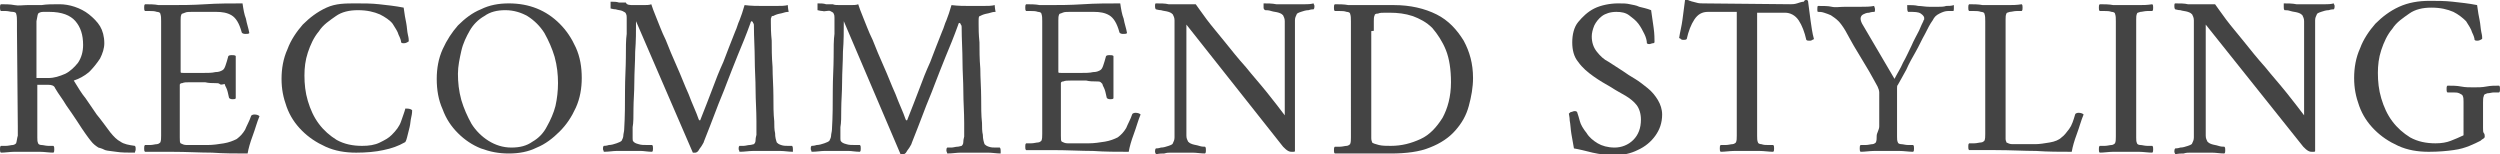 <?xml version="1.0" encoding="utf-8"?>
<!-- Generator: Adobe Illustrator 27.2.0, SVG Export Plug-In . SVG Version: 6.00 Build 0)  -->
<svg version="1.1" id="レイヤー_1" xmlns="http://www.w3.org/2000/svg" xmlns:xlink="http://www.w3.org/1999/xlink" x="0px"
	 y="0px" viewBox="0 0 294.8 18.2" style="enable-background:new 0 0 294.8 18.2;" xml:space="preserve">
<style type="text/css">
	.st0{fill:#444444;}
</style>
<g>
	<path class="st0" d="M7,0.5c0.6,0,1.2,0.1,1.8,0.3s1.2,0.5,1.7,0.9s1,0.9,1.3,1.4s0.5,1.2,0.5,2c0,0.6-0.2,1.2-0.5,1.8
		C11.4,7.5,11,8,10.5,8.5C9.9,9,9.3,9.3,8.7,9.5c0.5,0.8,0.9,1.5,1.4,2.1c0.4,0.6,0.9,1.3,1.3,1.9c0.5,0.6,1,1.3,1.6,2.1
		c0.4,0.5,0.8,0.9,1.2,1.1c0.4,0.3,1,0.4,1.7,0.5c0.1,0.1,0.1,0.2,0.1,0.4c0,0.2-0.1,0.3-0.1,0.4c-0.9,0-1.6,0-2.2-0.1
		c-0.6-0.1-1-0.1-1.3-0.2c-0.2-0.1-0.4-0.2-0.8-0.3c-0.3-0.2-0.6-0.4-0.9-0.8c-0.1-0.1-0.3-0.4-0.6-0.8c-0.3-0.4-0.6-0.9-1-1.5
		s-0.8-1.2-1.3-1.9c-0.4-0.7-0.9-1.3-1.3-2C6.4,10.1,6.1,10,5.7,10H4.4v4.9c0,0.1,0,0.1,0,0.2c0,0.1,0,0.1,0,0.2c0,0.3,0,0.7,0,0.9
		c0,0.3,0,0.5,0.1,0.7c0,0.1,0.2,0.2,0.4,0.2s0.5,0.1,0.8,0.1s0.5,0,0.6,0c0.1,0.1,0.1,0.2,0.1,0.4c0,0.2,0,0.3-0.1,0.4
		c-0.5,0-1.1-0.1-1.6-0.1s-1,0-1.5,0s-1,0-1.5,0S0.6,18,0.1,18C0,17.9,0,17.8,0,17.6c0-0.2,0-0.3,0.1-0.4c0.1,0,0.3,0,0.6,0
		s0.6-0.1,0.8-0.1s0.4-0.2,0.4-0.2C2,16.6,2,16.3,2.1,16c0-0.3,0-0.7,0-1.1L2,3.6c0-0.4,0-0.8,0-1.1s0-0.6-0.1-0.9
		c0-0.1-0.2-0.2-0.4-0.2C1.2,1.4,1,1.3,0.7,1.3s-0.5,0-0.6,0C0,1.2,0,1,0,0.9c0-0.2,0-0.3,0.1-0.4c0.5,0,1.1,0,1.6,0.1s1,0,1.5,0
		s1.1,0,1.7,0C5.5,0.5,6.2,0.5,7,0.5z M9.8,5.3c0-1.2-0.3-2.1-0.9-2.8C8.3,1.8,7.3,1.4,5.8,1.4c-0.2,0-0.4,0-0.7,0
		c-0.3,0-0.5,0.1-0.6,0.2C4.4,1.8,4.4,2.1,4.3,2.5c0,0.4,0,0.8,0,1.2v5.5h1.4c0.7,0,1.3-0.2,2-0.5c0.6-0.3,1.1-0.8,1.5-1.3
		C9.6,6.8,9.8,6.1,9.8,5.3z"/>
	<path class="st0" d="M20.1,0.6c1.2,0,2.6,0,4.1-0.1s3-0.1,4.4-0.1c0.1,0.7,0.2,1.3,0.4,1.8c0.1,0.6,0.3,1.1,0.4,1.7
		C29.3,4,29.2,4,28.9,4c-0.2,0-0.4-0.1-0.4-0.2c-0.3-1.1-0.7-1.7-1.2-2s-1.1-0.4-1.8-0.4h-2.3c-0.1,0-0.3,0-0.6,0
		c-0.3,0-0.6,0-0.8,0.1s-0.4,0.1-0.4,0.2c-0.1,0.2-0.1,0.4-0.1,0.7s0,0.6,0,0.9c0,0.1,0,0.2,0,0.3v4.9c0,0.1,0.1,0.1,0.4,0.1
		c0.2,0,0.5,0,0.8,0h1.4c0.6,0,1.1,0,1.5-0.1c0.4,0,0.6-0.1,0.8-0.2s0.3-0.3,0.4-0.6s0.2-0.6,0.3-1c0-0.1,0.1-0.2,0.4-0.2
		c0.2,0,0.4,0,0.5,0.1v5c-0.1,0.1-0.2,0.1-0.4,0.1S27,11.6,27,11.5c-0.1-0.5-0.2-0.9-0.3-1.1s-0.2-0.4-0.2-0.5
		c-0.4,0.1-0.5,0.1-0.6,0s-0.3-0.1-0.6-0.1s-0.7,0-1.1-0.1c-0.4,0-0.8,0-1.1,0c-0.2,0-0.5,0-0.8,0s-0.6,0-0.8,0.1
		c-0.2,0-0.3,0.1-0.3,0.2v5c0,0,0,0.1,0,0.2c0,0.3,0,0.6,0,1s0,0.6,0.1,0.7c0.2,0.1,0.4,0.2,0.7,0.2c0.3,0,0.7,0,1.2,0h1.3
		c0.6,0,1.3-0.1,1.9-0.2s1.1-0.3,1.5-0.5c0.4-0.3,0.7-0.6,1-1.1c0.2-0.5,0.5-1,0.7-1.6c0-0.1,0.2-0.2,0.4-0.2c0.3,0,0.5,0.1,0.6,0.2
		c-0.3,0.7-0.5,1.5-0.8,2.3s-0.5,1.5-0.6,2.1c-1.4,0-2.8,0-4.2-0.1c-1.4,0-3-0.1-4.8-0.1c-0.6,0-1.2,0-1.6,0c-0.5,0-1,0-1.5,0
		C17,17.8,17,17.7,17,17.5c0-0.2,0-0.3,0.1-0.4c0.1,0,0.3,0,0.6,0c0.3,0,0.6-0.1,0.8-0.1s0.4-0.2,0.4-0.2C19,16.6,19,16.3,19,16
		s0-0.7,0-1.1V3.6c0-0.4,0-0.8,0-1.1c0-0.4,0-0.6-0.1-0.9c0-0.1-0.2-0.2-0.4-0.2c-0.3-0.1-0.5-0.1-0.8-0.1s-0.5,0-0.6,0
		C17,1.2,17,1.1,17,0.9s0-0.3,0.1-0.4c0.5,0,1.1,0,1.6,0.1C19.1,0.6,19.6,0.6,20.1,0.6z"/>
	<path class="st0" d="M42,0.4c0.9,0,1.8,0,2.7,0.1s1.9,0.2,2.9,0.4c0.1,0.7,0.2,1.4,0.3,1.8c0.1,0.5,0.1,1,0.2,1.4s0.1,0.6,0.1,0.7
		s0,0.1-0.2,0.2s-0.3,0.1-0.4,0.1c-0.1,0-0.2,0-0.3-0.1c0-0.2-0.1-0.5-0.3-0.9c-0.1-0.4-0.4-0.8-0.7-1.3C46,2.4,45.4,2,44.8,1.7
		c-0.7-0.3-1.5-0.5-2.6-0.5c-1,0-1.9,0.2-2.6,0.7s-1.5,1-2,1.8c-0.6,0.7-1,1.6-1.3,2.5S35.9,8,35.9,8.9c0,1,0.1,2,0.4,3
		c0.3,1,0.7,1.9,1.3,2.7s1.3,1.4,2.1,1.9c0.9,0.5,1.9,0.7,3,0.7c0.8,0,1.5-0.1,2.1-0.4s1-0.5,1.4-0.9c0.5-0.5,0.9-1,1.1-1.6
		c0.2-0.6,0.4-1.1,0.5-1.5c0.3,0,0.6,0,0.8,0.2c0,0.1,0,0.4-0.1,0.8c-0.1,0.4-0.1,0.8-0.2,1.2c-0.1,0.4-0.2,0.8-0.3,1.2
		s-0.2,0.6-0.3,0.6c-0.7,0.4-1.5,0.7-2.5,0.9c-0.9,0.2-2,0.3-3.2,0.3c-1.3,0-2.5-0.2-3.6-0.7s-2-1.1-2.8-1.9
		c-0.8-0.8-1.4-1.7-1.8-2.8s-0.6-2.1-0.6-3.3s0.2-2.4,0.7-3.5c0.4-1.1,1.1-2.1,1.8-2.9c0.8-0.8,1.7-1.5,2.8-2S40.7,0.4,42,0.4z"/>
	<path class="st0" d="M60,0.4c1.2,0,2.3,0.2,3.3,0.6c1,0.4,1.9,1,2.7,1.8s1.4,1.7,1.9,2.8s0.7,2.3,0.7,3.6c0,1.2-0.2,2.4-0.7,3.5
		s-1.1,2-1.9,2.8c-0.8,0.8-1.7,1.5-2.7,1.9c-1,0.5-2.1,0.7-3.3,0.7s-2.2-0.2-3.3-0.6c-1-0.4-1.9-1-2.7-1.8s-1.4-1.7-1.8-2.8
		c-0.5-1.1-0.7-2.3-0.7-3.6c0-1.2,0.2-2.4,0.7-3.5s1.1-2,1.8-2.8c0.8-0.8,1.7-1.5,2.7-1.9C57.7,0.6,58.8,0.4,60,0.4z M59.6,1.2
		c-1,0-1.8,0.2-2.5,0.7c-0.7,0.4-1.3,1-1.7,1.7s-0.8,1.5-1,2.4S54,7.8,54,8.7c0,1,0.1,2,0.4,3.1c0.3,1,0.7,1.9,1.2,2.8
		c0.5,0.8,1.2,1.5,2,2s1.7,0.8,2.7,0.8s1.8-0.2,2.5-0.7c0.7-0.4,1.3-1,1.7-1.8c0.4-0.7,0.8-1.6,1-2.4c0.2-0.9,0.3-1.8,0.3-2.7
		c0-1-0.1-2-0.4-3.1c-0.3-1-0.7-1.9-1.2-2.8c-0.5-0.8-1.2-1.5-2-2C61.5,1.5,60.6,1.2,59.6,1.2z"/>
	<path class="st0" d="M74.7,0.6c0.5,0,0.8,0,1.2,0c0.3,0,0.7,0,0.9-0.1c0.1,0.3,0.3,0.9,0.6,1.6c0.3,0.7,0.6,1.6,1.1,2.6
		c0.4,1,0.8,2,1.3,3.1s0.9,2.2,1.4,3.3c0.4,1.1,0.9,2.1,1.2,3l0.1,0.1c0,0,0.1,0,0.1-0.1c0.5-1.3,1-2.5,1.4-3.6s0.8-2.1,1.3-3.2
		c0.4-1.1,0.9-2.3,1.4-3.6c0.2-0.4,0.3-0.9,0.5-1.3c0.2-0.5,0.4-1.1,0.6-1.8c0.8,0.1,1.5,0.1,2.1,0.1c0.5,0,1,0,1.6,0s1,0,1.4-0.1
		c0,0,0,0.3,0.1,0.8c-0.1,0-0.3,0-0.6,0.1s-0.5,0.1-0.8,0.2s-0.4,0.2-0.5,0.2C91,1.8,91,2,90.9,2.2c0,0.2,0,0.4,0,0.5
		c0,0.5,0,1.1,0.1,2.1c0,0.9,0,1.9,0.1,3.1c0,1.1,0.1,2.3,0.1,3.4s0,2.1,0.1,3c0,0.5,0,1,0.1,1.4c0,0.5,0.1,0.8,0.2,1.1
		c0.1,0.1,0.2,0.2,0.5,0.3c0.3,0.1,0.5,0.1,0.8,0.1s0.5,0,0.5,0c0.1,0.1,0.1,0.3,0.1,0.4c0,0.2,0,0.3,0,0.3c-0.5,0-1-0.1-1.5-0.1
		s-1,0-1.6,0s-1.1,0-1.6,0s-1,0.1-1.6,0.1c0,0,0-0.1-0.1-0.3c0-0.2,0-0.3,0.1-0.4c0.1,0,0.3,0,0.5,0s0.5-0.1,0.7-0.1
		s0.4-0.1,0.5-0.1c0.1-0.1,0.2-0.2,0.2-0.5s0.1-0.5,0.1-0.6c0-0.2,0-0.5,0-0.8s0-0.6,0-0.8c0-1.3-0.1-2.5-0.1-3.7S89,8.2,89,7
		s-0.1-2.6-0.1-4c0-0.1,0-0.2-0.1-0.3c0-0.1-0.1-0.2-0.2-0.2c0,0-0.1,0.1-0.1,0.2c-0.5,1.4-1,2.6-1.5,3.8s-0.9,2.3-1.3,3.3
		c-0.4,1.1-0.9,2.2-1.3,3.3s-0.9,2.3-1.4,3.6c0,0.1-0.1,0.2-0.2,0.4c-0.1,0.2-0.3,0.4-0.4,0.6S82.1,18,82,18c0,0-0.1,0-0.2,0
		c0,0,0,0-0.1,0L75,2.5c0,1.2,0,2.3-0.1,3.6c0,1.2-0.1,2.4-0.1,3.6s-0.1,2.2-0.1,3.1s0,1.7-0.1,2.2c0,0.6,0,0.9,0,0.9
		c0,0.1,0,0.3,0,0.4c0,0.2,0,0.3,0.1,0.4s0.2,0.2,0.6,0.3c0.3,0.1,0.6,0.1,1,0.1c0.3,0,0.5,0,0.6,0c0.1,0.1,0.1,0.2,0.1,0.4
		c0,0.2,0,0.3-0.1,0.4c-0.5,0-1-0.1-1.3-0.1c-0.4,0-0.9,0-1.4,0c-0.6,0-1.1,0-1.5,0s-0.9,0.1-1.5,0.1c0,0,0-0.1-0.1-0.3
		c0-0.2,0-0.3,0.1-0.4c0.1,0,0.3,0,0.6-0.1c0.3,0,0.6-0.1,0.9-0.2s0.5-0.2,0.6-0.3c0.1-0.2,0.2-0.4,0.2-0.6c0-0.2,0.1-0.5,0.1-0.7
		c0.1-1.6,0.1-3.1,0.1-4.6s0.1-2.8,0.1-3.9c0-1.2,0-2.1,0.1-2.8c0-0.7,0-1.2,0-1.3c0-0.2,0-0.4,0-0.6c0-0.2,0-0.3-0.1-0.5
		c0-0.1-0.2-0.2-0.4-0.3s-0.5-0.1-0.8-0.2C72.3,1.1,72.1,1,72,1c0,0,0-0.1,0-0.4c0-0.2,0-0.4,0-0.4c0.4,0,0.7,0,1,0.1
		c0.3,0,0.5,0,0.8,0C73.9,0.6,74.3,0.6,74.7,0.6z"/>
	<path class="st0" d="M99.1,0.6c0.5,0,0.8,0,1.2,0c0.3,0,0.7,0,0.9-0.1c0.1,0.3,0.3,0.9,0.6,1.6c0.3,0.7,0.6,1.6,1.1,2.6
		c0.4,1,0.8,2,1.3,3.1s0.9,2.2,1.4,3.3c0.4,1.1,0.9,2.1,1.2,3l0.1,0.1c0,0,0.1,0,0.1-0.1c0.5-1.3,1-2.5,1.4-3.6s0.8-2.1,1.3-3.2
		c0.4-1.1,0.9-2.3,1.4-3.6c0.2-0.4,0.3-0.9,0.5-1.3c0.2-0.5,0.4-1.1,0.6-1.8c0.8,0.1,1.5,0.1,2.1,0.1c0.5,0,1,0,1.6,0s1,0,1.4-0.1
		c0,0,0,0.3,0.1,0.8c-0.1,0-0.3,0-0.6,0.1s-0.5,0.1-0.8,0.2s-0.4,0.2-0.5,0.2c-0.1,0.1-0.1,0.3-0.1,0.5s0,0.4,0,0.5
		c0,0.5,0,1.1,0.1,2.1c0,0.9,0,1.9,0.1,3.1c0,1.1,0.1,2.3,0.1,3.4s0,2.1,0.1,3c0,0.5,0,1,0.1,1.4c0,0.5,0.1,0.8,0.2,1.1
		c0.1,0.1,0.2,0.2,0.5,0.3c0.3,0.1,0.5,0.1,0.8,0.1s0.5,0,0.5,0c0.1,0.1,0.1,0.3,0.1,0.4c0,0.2,0,0.3,0,0.3c-0.5,0-1-0.1-1.5-0.1
		s-1,0-1.6,0s-1.1,0-1.6,0s-1,0.1-1.6,0.1c0,0,0-0.1-0.1-0.3c0-0.2,0-0.3,0.1-0.4c0.1,0,0.3,0,0.5,0s0.5-0.1,0.7-0.1
		s0.4-0.1,0.5-0.1c0.1-0.1,0.2-0.2,0.2-0.5s0.1-0.5,0.1-0.6c0-0.2,0-0.5,0-0.8s0-0.6,0-0.8c0-1.3-0.1-2.5-0.1-3.7s-0.1-2.4-0.1-3.6
		s-0.1-2.6-0.1-4c0-0.1,0-0.2-0.1-0.3c0-0.1-0.1-0.2-0.2-0.2c0,0-0.1,0.1-0.1,0.2c-0.5,1.4-1,2.6-1.5,3.8s-0.9,2.3-1.3,3.3
		c-0.4,1.1-0.9,2.2-1.3,3.3s-0.9,2.3-1.4,3.6c0,0.1-0.1,0.2-0.2,0.4c-0.1,0.2-0.3,0.4-0.4,0.6s-0.3,0.3-0.4,0.3c0,0-0.1,0-0.2,0
		c0,0,0,0-0.1,0L99.5,2.5c0,1.2,0,2.3-0.1,3.6c0,1.2-0.1,2.4-0.1,3.6s-0.1,2.2-0.1,3.1s0,1.7-0.1,2.2c0,0.6,0,0.9,0,0.9
		c0,0.1,0,0.3,0,0.4c0,0.2,0,0.3,0.1,0.4s0.2,0.2,0.6,0.3c0.3,0.1,0.6,0.1,1,0.1c0.3,0,0.5,0,0.6,0c0.1,0.1,0.1,0.2,0.1,0.4
		c0,0.2,0,0.3-0.1,0.4c-0.5,0-1-0.1-1.3-0.1c-0.4,0-0.9,0-1.4,0c-0.6,0-1.1,0-1.5,0s-0.9,0.1-1.5,0.1c0,0,0-0.1-0.1-0.3
		c0-0.2,0-0.3,0.1-0.4c0.1,0,0.3,0,0.6-0.1c0.3,0,0.6-0.1,0.9-0.2s0.5-0.2,0.6-0.3c0.1-0.2,0.2-0.4,0.2-0.6c0-0.2,0.1-0.5,0.1-0.7
		c0.1-1.6,0.1-3.1,0.1-4.6s0.1-2.8,0.1-3.9c0-1.2,0-2.1,0.1-2.8c0-0.7,0-1.2,0-1.3c0-0.2,0-0.4,0-0.6c0-0.2,0-0.3-0.1-0.5
		c0-0.1-0.2-0.2-0.4-0.3s-0.7,0.1-0.9,0c-0.3,0-0.5-0.1-0.6-0.1c0,0,0-0.1,0-0.4c0-0.2,0-0.4,0-0.4c0.4,0,0.7,0,1,0.1
		c0.3,0,0.5,0,0.8,0C98.4,0.6,98.7,0.6,99.1,0.6z"/>
	<path class="st0" d="M123.6,0.6c1.2,0,2.6,0,4.1-0.1s3-0.1,4.4-0.1c0.1,0.7,0.2,1.3,0.4,1.8c0.1,0.6,0.3,1.1,0.4,1.7
		C132.8,4,132.7,4,132.4,4c-0.2,0-0.4-0.1-0.4-0.2c-0.3-1.1-0.7-1.7-1.2-2s-1.1-0.4-1.8-0.4h-2.3c-0.1,0-0.3,0-0.6,0
		c-0.3,0-0.6,0-0.8,0.1s-0.4,0.1-0.4,0.2c-0.1,0.2-0.1,0.4-0.1,0.7s0,0.6,0,0.9c0,0.1,0,0.2,0,0.3v4.9c0,0.1,0.1,0.1,0.4,0.1
		c0.2,0,0.5,0,0.8,0h1.4c0.6,0,1.1,0,1.5-0.1c0.4,0,0.6-0.1,0.8-0.2s0.3-0.3,0.4-0.6s0.2-0.6,0.3-1c0-0.1,0.1-0.2,0.4-0.2
		c0.2,0,0.4,0,0.5,0.1v5c-0.1,0.1-0.2,0.1-0.4,0.1s-0.4-0.1-0.4-0.2c-0.1-0.5-0.2-0.9-0.3-1.1S130,10,130,9.9
		c-0.1-0.1-0.1-0.1-0.2-0.2c-0.1-0.1-0.3-0.1-0.6-0.1s-0.7,0-1.1-0.1c-0.4,0-0.8,0-1.1,0c-0.2,0-0.5,0-0.8,0s-0.6,0-0.8,0.1
		c-0.2,0-0.3,0.1-0.3,0.2v5c0,0,0,0.1,0,0.2c0,0.3,0,0.6,0,1s0,0.6,0.1,0.7c0.2,0.1,0.4,0.2,0.7,0.2c0.3,0,0.7,0,1.2,0h1.3
		c0.6,0,1.3-0.1,1.9-0.2c0.6-0.1,1.1-0.3,1.5-0.5c0.4-0.3,0.7-0.6,1-1.1c0.2-0.5,0.5-1,0.7-1.6c0-0.1,0.2-0.2,0.4-0.2
		c0.3,0,0.5,0.1,0.6,0.2c-0.3,0.7-0.5,1.5-0.8,2.3s-0.5,1.5-0.6,2.1c-1.4,0-2.8,0-4.2-0.1c-1.4,0-3-0.1-4.8-0.1c-0.6,0-1.2,0-1.6,0
		c-0.5,0-1,0-1.5,0c-0.1-0.1-0.1-0.2-0.1-0.4c0-0.2,0-0.3,0.1-0.4c0.1,0,0.3,0,0.6,0c0.3,0,0.6-0.1,0.8-0.1s0.4-0.2,0.4-0.2
		c0.1-0.2,0.1-0.5,0.1-0.8s0-0.7,0-1.1V3.6c0-0.4,0-0.8,0-1.1c0-0.4,0-0.6-0.1-0.9c0-0.1-0.2-0.2-0.4-0.2c-0.3-0.1-0.5-0.1-0.8-0.1
		s-0.5,0-0.6,0c-0.1-0.1-0.1-0.2-0.1-0.4s0-0.3,0.1-0.4c0.5,0,1.1,0,1.6,0.1C122.5,0.6,123.1,0.6,123.6,0.6z"/>
	<path class="st0" d="M139,0.5c0.4,0,0.8,0,1.2,0s0.7,0,0.8,0c0.3,0.4,0.7,1,1.3,1.8s1.3,1.6,2.1,2.6s1.6,2,2.5,3c0.8,1,1.7,2,2.5,3
		s1.5,1.9,2.1,2.7v-10c0-0.5,0-0.8,0-1.1s-0.1-0.5-0.2-0.7c-0.1-0.1-0.2-0.2-0.5-0.3c-0.3-0.1-0.6-0.1-0.9-0.2s-0.5-0.1-0.7-0.1
		C149,1.1,149,1,149,0.8s0-0.3,0-0.4c0.5,0,1,0,1.5,0.1c0.5,0,1,0,1.6,0c0.4,0,0.8,0,1,0c0.3,0,0.5,0,0.8,0s0.6,0,1-0.1
		c0,0.1,0.1,0.2,0.1,0.3s0,0.3-0.1,0.4c-0.1,0-0.3,0-0.6,0.1c-0.3,0-0.6,0.1-0.9,0.2c-0.3,0.1-0.5,0.2-0.5,0.3
		c-0.1,0.2-0.2,0.4-0.2,0.7s0,0.6,0,1.1v10.7c0,0.5,0,0.9,0,1.3s0,0.7,0,1.1s0,0.8,0,1.2c0,0.1-0.1,0.1-0.2,0.1c-0.1,0-0.2,0-0.2,0
		c-0.1,0-0.2,0-0.4-0.1s-0.4-0.3-0.6-0.5L139.9,2.9v12c0,0.5,0,0.8,0,1.1c0,0.3,0.1,0.5,0.2,0.7c0.1,0.1,0.2,0.2,0.5,0.3
		s0.5,0.1,0.8,0.2s0.5,0.1,0.7,0.1c0.1,0.1,0.1,0.2,0.1,0.4s0,0.3-0.1,0.4c-0.5,0-1-0.1-1.5-0.1s-1,0-1.5,0c-0.4,0-0.7,0-1,0
		s-0.5,0-0.8,0.1c-0.3,0-0.6,0-1,0.1c0-0.1-0.1-0.2-0.1-0.3c0-0.1,0-0.3,0.1-0.4c0.1,0,0.3,0,0.6-0.1c0.3,0,0.6-0.1,0.9-0.2
		s0.5-0.2,0.5-0.3c0.1-0.2,0.2-0.4,0.2-0.7c0-0.2,0-0.6,0-1.1V3.5c0-0.5,0-0.9,0-1.1c0-0.3-0.1-0.5-0.2-0.7
		c-0.1-0.1-0.2-0.2-0.5-0.3s-0.6-0.1-0.9-0.2c-0.3,0-0.5-0.1-0.6-0.1c-0.1-0.1-0.1-0.3-0.1-0.4s0-0.3,0.1-0.3c0.6,0,1.1,0,1.5,0.1
		C138.2,0.5,138.6,0.5,139,0.5z"/>
	<path class="st0" d="M164.4,0.6c1.9,0,3.6,0.4,5,1.1s2.4,1.8,3.2,3.1c0.7,1.3,1.1,2.7,1.1,4.4c0,1.1-0.2,2.2-0.5,3.3
		s-0.8,2-1.6,2.9c-0.7,0.8-1.7,1.5-3,2c-1.2,0.5-2.8,0.7-4.6,0.7h-6.6c-0.1-0.1-0.1-0.2-0.1-0.4c0-0.2,0-0.3,0.1-0.4
		c0.1,0,0.3,0,0.6,0s0.6-0.1,0.8-0.1s0.4-0.2,0.4-0.2c0.1-0.2,0.1-0.5,0.1-0.8c0-0.3,0-0.7,0-1.1V3.6c0-0.4,0-0.8,0-1.1
		c0-0.4,0-0.6-0.1-0.9c0-0.1-0.2-0.2-0.4-0.2c-0.3-0.1-0.5-0.1-0.8-0.1s-0.5,0-0.6,0c-0.1-0.1-0.1-0.2-0.1-0.4s0-0.3,0.1-0.4
		c0.5,0,1.1,0,1.6,0.1c0.5,0,1,0,1.5,0s1.1,0,1.9,0C163.1,0.6,163.8,0.6,164.4,0.6z M161.7,3.7v11.2c0,0.1,0,0.3,0,0.6s0,0.5,0,0.8
		s0.1,0.4,0.1,0.5c0.1,0.1,0.4,0.2,0.8,0.3c0.4,0.1,0.9,0.1,1.4,0.1c1.3,0,2.4-0.3,3.5-0.8s1.9-1.4,2.6-2.5c0.6-1.1,1-2.5,1-4.2
		c0-1.5-0.2-2.8-0.6-3.8c-0.4-1-1-1.9-1.6-2.6c-0.7-0.7-1.5-1.1-2.3-1.4c-0.9-0.3-1.8-0.4-2.7-0.4c-0.1,0-0.3,0-0.6,0
		s-0.6,0-0.8,0.1c-0.3,0-0.4,0.1-0.4,0.2C162,2,162,2.2,162,2.5s0,0.6,0,0.9c0,0.1,0,0.1,0,0.2S161.7,3.6,161.7,3.7z"/>
	<path class="st0" d="M190.8,0.4c0.6,0,1,0,1.4,0.1s0.7,0.1,1.1,0.3c0.4,0.1,0.9,0.2,1.4,0.4c0.1,0.7,0.2,1.4,0.3,2.1
		s0.1,1.3,0.1,1.6c0,0.1,0,0.2-0.2,0.2c-0.1,0-0.3,0.1-0.4,0.1c-0.1,0-0.2,0-0.3-0.1c0-0.3-0.1-0.7-0.3-1.1s-0.4-0.8-0.7-1.2
		s-0.7-0.7-1.1-1c-0.4-0.3-0.9-0.4-1.5-0.4c-0.7,0-1.3,0.2-1.7,0.5S188.2,2.6,188,3c-0.2,0.5-0.3,0.9-0.3,1.3c0,0.7,0.2,1.3,0.6,1.8
		c0.4,0.5,0.8,0.9,1.4,1.2c0.6,0.4,1.1,0.7,1.7,1.1c0.4,0.3,0.9,0.6,1.4,0.9c0.5,0.3,1,0.7,1.5,1.1c0.5,0.4,0.9,0.9,1.2,1.4
		s0.5,1.1,0.5,1.7c0,1-0.3,1.8-0.8,2.5c-0.5,0.7-1.2,1.3-2.1,1.7c-0.8,0.4-1.7,0.6-2.7,0.6c-0.9,0-1.7-0.1-2.6-0.3
		c-0.8-0.2-1.6-0.4-2.2-0.5c-0.1-0.5-0.2-1.1-0.3-1.7c-0.1-0.6-0.1-1.1-0.2-1.6c0-0.4-0.1-0.7-0.1-0.8c0.1-0.1,0.2-0.2,0.3-0.2
		s0.2-0.1,0.4-0.1s0.3,0.1,0.3,0.2c0.1,0.3,0.2,0.6,0.3,1s0.4,0.9,0.8,1.4c0.3,0.5,0.8,0.9,1.3,1.2s1.2,0.5,2,0.5s1.6-0.3,2.2-0.9
		c0.6-0.6,0.9-1.4,0.9-2.4c0-0.7-0.2-1.3-0.5-1.7s-0.8-0.8-1.3-1.1s-1.1-0.6-1.7-1c-0.7-0.4-1.4-0.8-2.1-1.3c-0.7-0.5-1.3-1-1.8-1.7
		c-0.5-0.6-0.7-1.4-0.7-2.3s0.2-1.8,0.7-2.4s1.1-1.2,1.9-1.6S189.9,0.4,190.8,0.4z"/>
	<path class="st0" d="M211.1,0.5c0.2,0,0.5,0,0.8-0.1s0.6-0.2,0.8-0.2C212.8,0,212.9,0,213,0s0.1,0,0.2,0.1c0.1,0.8,0.2,1.6,0.3,2.3
		s0.2,1.5,0.4,2.2c0,0-0.1,0.1-0.2,0.1c-0.1,0.1-0.2,0.1-0.3,0.1c-0.2,0-0.3,0-0.4-0.1c-0.2-0.9-0.5-1.7-0.9-2.3s-1-0.9-1.6-0.9
		h-3.3v13.4c0,0.4,0,0.8,0,1.1c0,0.3,0,0.6,0.1,0.8c0,0.1,0.2,0.2,0.4,0.2c0.3,0.1,0.5,0.1,0.8,0.1s0.5,0,0.6,0
		c0.1,0.1,0.1,0.2,0.1,0.4c0,0.2,0,0.3-0.1,0.4c-0.5,0-1.1-0.1-1.6-0.1s-1,0-1.5,0s-1,0-1.5,0s-1.1,0.1-1.6,0.1
		c-0.1-0.1-0.1-0.2-0.1-0.4c0-0.2,0-0.3,0.1-0.4c0.1,0,0.3,0,0.6,0s0.6-0.1,0.8-0.1s0.4-0.2,0.4-0.2c0.1-0.2,0.1-0.5,0.1-0.8
		s0-0.7,0-1.1V1.4h-3.4c-0.7,0-1.2,0.3-1.6,0.9c-0.4,0.6-0.7,1.4-0.9,2.3c-0.1,0.1-0.2,0.1-0.4,0.1c-0.1,0-0.2,0-0.3-0.1
		s-0.1-0.1-0.2-0.1c0.1-0.7,0.3-1.4,0.4-2.2c0.1-0.8,0.2-1.5,0.3-2.3c0.1,0,0.2,0,0.3,0s0.2,0.1,0.3,0.1c0.2,0.1,0.4,0.1,0.7,0.2
		s0.6,0.1,0.8,0.1L211.1,0.5L211.1,0.5z"/>
	<path class="st0" d="M221.6,14.9v-4c0-0.2-0.1-0.5-0.2-0.7c-0.4-0.7-0.7-1.3-1-1.8s-0.6-1-0.9-1.5c-0.3-0.5-0.6-1-0.9-1.5
		c-0.3-0.5-0.6-1.1-1-1.8c-0.3-0.5-0.6-0.9-0.8-1.1c-0.3-0.3-0.6-0.5-0.9-0.7c-0.2-0.1-0.5-0.2-0.8-0.3c-0.3-0.1-0.5-0.1-0.7-0.1
		c-0.1,0-0.1-0.1-0.1-0.3s0-0.4,0.1-0.4c0.6,0,1.2,0,1.6,0.1s1,0,1.6,0s1.2,0,1.8,0s1.1,0,1.6-0.1c0,0.1,0.1,0.2,0.1,0.4
		s0,0.3-0.1,0.3s-0.3,0-0.6,0.1c-0.3,0-0.5,0.1-0.7,0.2s-0.3,0.3-0.3,0.5c0,0.2,0.1,0.5,0.3,0.8l3.7,6.3c0.3-0.6,0.7-1.2,1-1.9
		c0.4-0.7,0.7-1.4,1-2c0.3-0.7,0.6-1.2,0.9-1.8c0.2-0.5,0.4-0.9,0.5-1.1c0,0,0-0.1,0.1-0.2c0-0.1,0-0.2,0-0.2c0-0.1-0.1-0.3-0.4-0.5
		s-0.7-0.2-1.5-0.2c0,0-0.1-0.1-0.1-0.4s0-0.4,0-0.4c0.5,0,0.9,0,1.3,0.1c0.4,0,0.8,0.1,1.3,0.1s0.9,0,1.1,0c0.3,0,0.6,0,0.9-0.1
		c0.3,0,0.6,0,0.9-0.1c0,0.1,0,0.2,0,0.4s0,0.3-0.1,0.3s-0.3,0-0.6,0s-0.6,0.1-1,0.3s-0.6,0.4-0.8,0.8c-0.3,0.4-0.6,1-0.9,1.6
		c-0.4,0.7-0.7,1.4-1.1,2.1c-0.4,0.7-0.8,1.4-1.1,2.1c-0.4,0.7-0.7,1.3-1,1.8c-0.1,0.1-0.1,0.2-0.1,0.4s0,0.2,0,0.3s0,0.1,0,0.1
		c0,0.5,0,1.1,0,1.7c0,0.6,0,1.4,0,2.3c0,0.1,0,0.1,0,0.2c0,0.1,0,0.1,0,0.2c0,0.3,0,0.7,0,0.9c0,0.3,0,0.5,0.1,0.7
		c0,0.1,0.2,0.2,0.4,0.2s0.5,0.1,0.8,0.1s0.5,0,0.6,0c0.1,0.1,0.1,0.2,0.1,0.4c0,0.2,0,0.3-0.1,0.4c-0.5,0-1.1-0.1-1.6-0.1
		s-1,0-1.5,0s-1,0-1.5,0s-1.1,0.1-1.6,0.1c-0.1-0.1-0.1-0.2-0.1-0.4c0-0.2,0-0.3,0.1-0.4c0.1,0,0.3,0,0.6,0s0.6-0.1,0.8-0.1
		s0.4-0.2,0.4-0.2c0.1-0.2,0.1-0.5,0.1-0.8S221.6,15.3,221.6,14.9z"/>
	<path class="st0" d="M236.5,14.9c0,0,0,0.1,0,0.2c0,0.2,0,0.4,0,0.6c0,0.3,0,0.5,0,0.7c0,0.2,0.1,0.3,0.1,0.4
		c0.2,0.1,0.4,0.2,0.7,0.2s0.7,0,1.2,0h1.5c0.5,0,1.1-0.1,1.7-0.2c0.6-0.1,1.1-0.3,1.4-0.6c0.3-0.2,0.6-0.6,0.9-1
		c0.3-0.4,0.5-1,0.7-1.7c0-0.1,0.2-0.2,0.4-0.2c0.3,0,0.5,0.1,0.6,0.2c-0.3,0.7-0.5,1.5-0.8,2.3c-0.3,0.8-0.5,1.5-0.6,2.1
		c-1.4,0-2.8,0-4.2-0.1c-1.4,0-3-0.1-4.8-0.1c-0.6,0-1.2,0-1.6,0c-0.5,0-1,0-1.5,0c-0.1-0.1-0.1-0.2-0.1-0.4c0-0.2,0-0.3,0.1-0.4
		c0.1,0,0.3,0,0.6,0s0.6-0.1,0.8-0.1s0.4-0.2,0.4-0.2c0.1-0.2,0.1-0.5,0.1-0.8s0-0.7,0-1.1V3.6c0-0.4,0-0.8,0-1.1
		c0-0.4,0-0.6-0.1-0.9c0-0.1-0.2-0.2-0.4-0.2c-0.3-0.1-0.5-0.1-0.8-0.1s-0.5,0-0.6,0c-0.1-0.1-0.1-0.2-0.1-0.4s0-0.3,0.1-0.4
		c0.5,0,1.1,0,1.6,0.1c0.5,0,1,0,1.5,0s1,0,1.5,0s1,0,1.6-0.1c0.1,0.1,0.1,0.2,0.1,0.4s0,0.3-0.1,0.4c-0.1,0-0.3,0-0.6,0
		s-0.6,0.1-0.8,0.1c-0.3,0.1-0.4,0.1-0.4,0.2c-0.1,0.2-0.1,0.4-0.1,0.7s0,0.6,0,0.9c0,0.1,0,0.1,0,0.2c0,0.1,0,0.1,0,0.2L236.5,14.9
		L236.5,14.9z"/>
	<path class="st0" d="M250.7,0.6c0.5,0,1,0,1.5,0s1,0,1.6-0.1c0.1,0.1,0.1,0.2,0.1,0.4s0,0.3-0.1,0.4c-0.1,0-0.3,0-0.6,0
		s-0.6,0.1-0.8,0.1c-0.3,0.1-0.4,0.1-0.4,0.2c-0.1,0.2-0.1,0.4-0.1,0.7s0,0.6,0,0.9c0,0.1,0,0.1,0,0.2c0,0.1,0,0.1,0,0.2v11.3
		c0,0.1,0,0.1,0,0.2c0,0.1,0,0.1,0,0.2c0,0.3,0,0.7,0,0.9c0,0.3,0,0.5,0.1,0.7c0,0.1,0.2,0.2,0.4,0.2s0.5,0.1,0.8,0.1s0.5,0,0.6,0
		c0.1,0.1,0.1,0.2,0.1,0.4c0,0.2,0,0.3-0.1,0.4c-0.5,0-1.1-0.1-1.6-0.1s-1,0-1.5,0s-1,0-1.5,0s-1.1,0.1-1.6,0.1
		c-0.1-0.1-0.1-0.2-0.1-0.4c0-0.2,0-0.3,0.1-0.4c0.1,0,0.3,0,0.6,0s0.6-0.1,0.8-0.1s0.4-0.2,0.4-0.2c0.1-0.2,0.1-0.5,0.1-0.8
		c0-0.3,0-0.7,0-1.1V3.6c0-0.4,0-0.8,0-1.1c0-0.4,0-0.6-0.1-0.9c0-0.1-0.2-0.2-0.4-0.2c-0.3-0.1-0.5-0.1-0.8-0.1s-0.5,0-0.6,0
		c-0.1-0.1-0.1-0.2-0.1-0.4s0-0.3,0.1-0.4c0.5,0,1.1,0,1.6,0.1C249.7,0.6,250.2,0.6,250.7,0.6z"/>
	<path class="st0" d="M259.2,0.5c0.4,0,0.8,0,1.2,0s0.7,0,0.8,0c0.3,0.4,0.7,1,1.3,1.8s1.3,1.6,2.1,2.6c0.8,1,1.6,2,2.5,3
		c0.8,1,1.7,2,2.5,3s1.5,1.9,2.1,2.7v-10c0-0.5,0-0.8,0-1.1s-0.1-0.5-0.2-0.7c-0.1-0.1-0.2-0.2-0.5-0.3c-0.3-0.1-0.6-0.1-0.9-0.2
		s-0.5-0.1-0.7-0.1c-0.1-0.1-0.1-0.2-0.1-0.4s0-0.3,0-0.4c0.5,0,1,0,1.5,0.1c0.5,0,1,0,1.6,0c0.4,0,0.8,0,1,0c0.3,0,0.5,0,0.8,0
		s0.6,0,1-0.1c0,0.1,0.1,0.2,0.1,0.3s0,0.3-0.1,0.4c-0.1,0-0.3,0-0.6,0.1c-0.3,0-0.6,0.1-0.9,0.2s-0.5,0.2-0.5,0.3
		c-0.1,0.2-0.2,0.4-0.2,0.7s0,0.6,0,1.1v10.7c0,0.5,0,0.9,0,1.3s0,0.7,0,1.1s0,0.8,0,1.2c0,0.1-0.1,0.1-0.2,0.1s-0.2,0-0.2,0
		c-0.1,0-0.2,0-0.4-0.1c-0.2-0.1-0.4-0.3-0.6-0.5L260.1,2.9v12c0,0.5,0,0.8,0,1.1c0,0.3,0.1,0.5,0.2,0.7c0.1,0.1,0.2,0.2,0.5,0.3
		s0.5,0.1,0.8,0.2s0.5,0.1,0.7,0.1c0.1,0.1,0.1,0.2,0.1,0.4s0,0.3-0.1,0.4c-0.5,0-1-0.1-1.5-0.1s-1,0-1.5,0c-0.4,0-0.7,0-1,0
		s-0.5,0-0.8,0.1c-0.3,0-0.6,0-1,0.1c0-0.1-0.1-0.2-0.1-0.3c0-0.1,0-0.3,0.1-0.4c0.1,0,0.3,0,0.6-0.1c0.3,0,0.6-0.1,0.9-0.2
		s0.5-0.2,0.5-0.3c0.1-0.2,0.2-0.4,0.2-0.7c0-0.2,0-0.6,0-1.1V3.5c0-0.5,0-0.9,0-1.1c0-0.3-0.1-0.5-0.2-0.7
		c-0.1-0.1-0.2-0.2-0.5-0.3s-0.6-0.1-0.9-0.2c-0.3,0-0.5-0.1-0.6-0.1c-0.1-0.1-0.1-0.3-0.1-0.4s0-0.3,0.1-0.3c0.6,0,1.1,0,1.5,0.1
		C258.4,0.5,258.8,0.5,259.2,0.5z"/>
	<path class="st0" d="M290.5,13.3c0-0.1,0-0.1,0-0.2c0-0.1,0-0.1,0-0.2c0-0.3,0-0.7,0-0.9c0-0.3,0-0.5-0.1-0.7
		c0-0.1-0.2-0.2-0.4-0.3s-0.5-0.1-0.8-0.1s-0.5,0-0.6,0c-0.1-0.1-0.1-0.2-0.1-0.4s0-0.3,0.1-0.4c0.5,0,1.1,0,1.6,0.1s1,0.1,1.5,0.1
		s1,0,1.5-0.1s1-0.1,1.5-0.1c0.1,0.1,0.1,0.2,0.1,0.4s0,0.3-0.1,0.4c-0.1,0-0.3,0-0.6,0c-0.3,0-0.5,0.1-0.8,0.1
		c-0.2,0.1-0.4,0.1-0.4,0.3c-0.1,0.2-0.1,0.5-0.1,0.8s0,0.7,0,1.1v1.9c0,0.3,0,0.5,0.1,0.6s0.1,0.3,0.1,0.4s0,0.1-0.1,0.2
		s-0.2,0.1-0.4,0.3c-0.4,0.2-0.8,0.4-1.3,0.6s-1.1,0.4-1.9,0.5c-0.7,0.1-1.7,0.2-2.9,0.2c-1.3,0-2.5-0.2-3.6-0.7s-2-1.1-2.8-1.9
		c-0.8-0.8-1.4-1.7-1.8-2.8s-0.6-2.1-0.6-3.3s0.2-2.4,0.7-3.5c0.4-1.1,1.1-2.1,1.8-2.9c0.8-0.8,1.7-1.5,2.8-2s2.3-0.7,3.6-0.7
		c0.9,0,1.8,0,2.7,0.1c0.9,0.1,1.9,0.2,2.9,0.4c0.1,0.7,0.2,1.4,0.3,1.8c0.1,0.5,0.1,0.9,0.2,1.4c0.1,0.4,0.1,0.6,0.1,0.7
		s0,0.1-0.2,0.2s-0.3,0.1-0.4,0.1s-0.2,0-0.3-0.1c0-0.2-0.1-0.5-0.3-0.9c-0.1-0.4-0.4-0.8-0.7-1.3c-0.4-0.4-0.9-0.8-1.5-1.1
		c-0.7-0.3-1.5-0.5-2.6-0.5c-1,0-1.9,0.2-2.6,0.7s-1.5,1-2,1.8c-0.6,0.7-1,1.6-1.3,2.5s-0.4,1.8-0.4,2.7c0,1,0.1,2,0.4,3
		s0.7,1.9,1.3,2.7c0.6,0.8,1.3,1.4,2.1,1.9c0.9,0.5,1.9,0.7,3,0.7c0.7,0,1.3-0.1,1.8-0.3c0.5-0.2,1-0.4,1.4-0.6
		c0.1,0,0.1-0.1,0.1-0.1c0-0.1,0-0.1,0-0.2L290.5,13.3L290.5,13.3z"/>
</g>
</svg>
